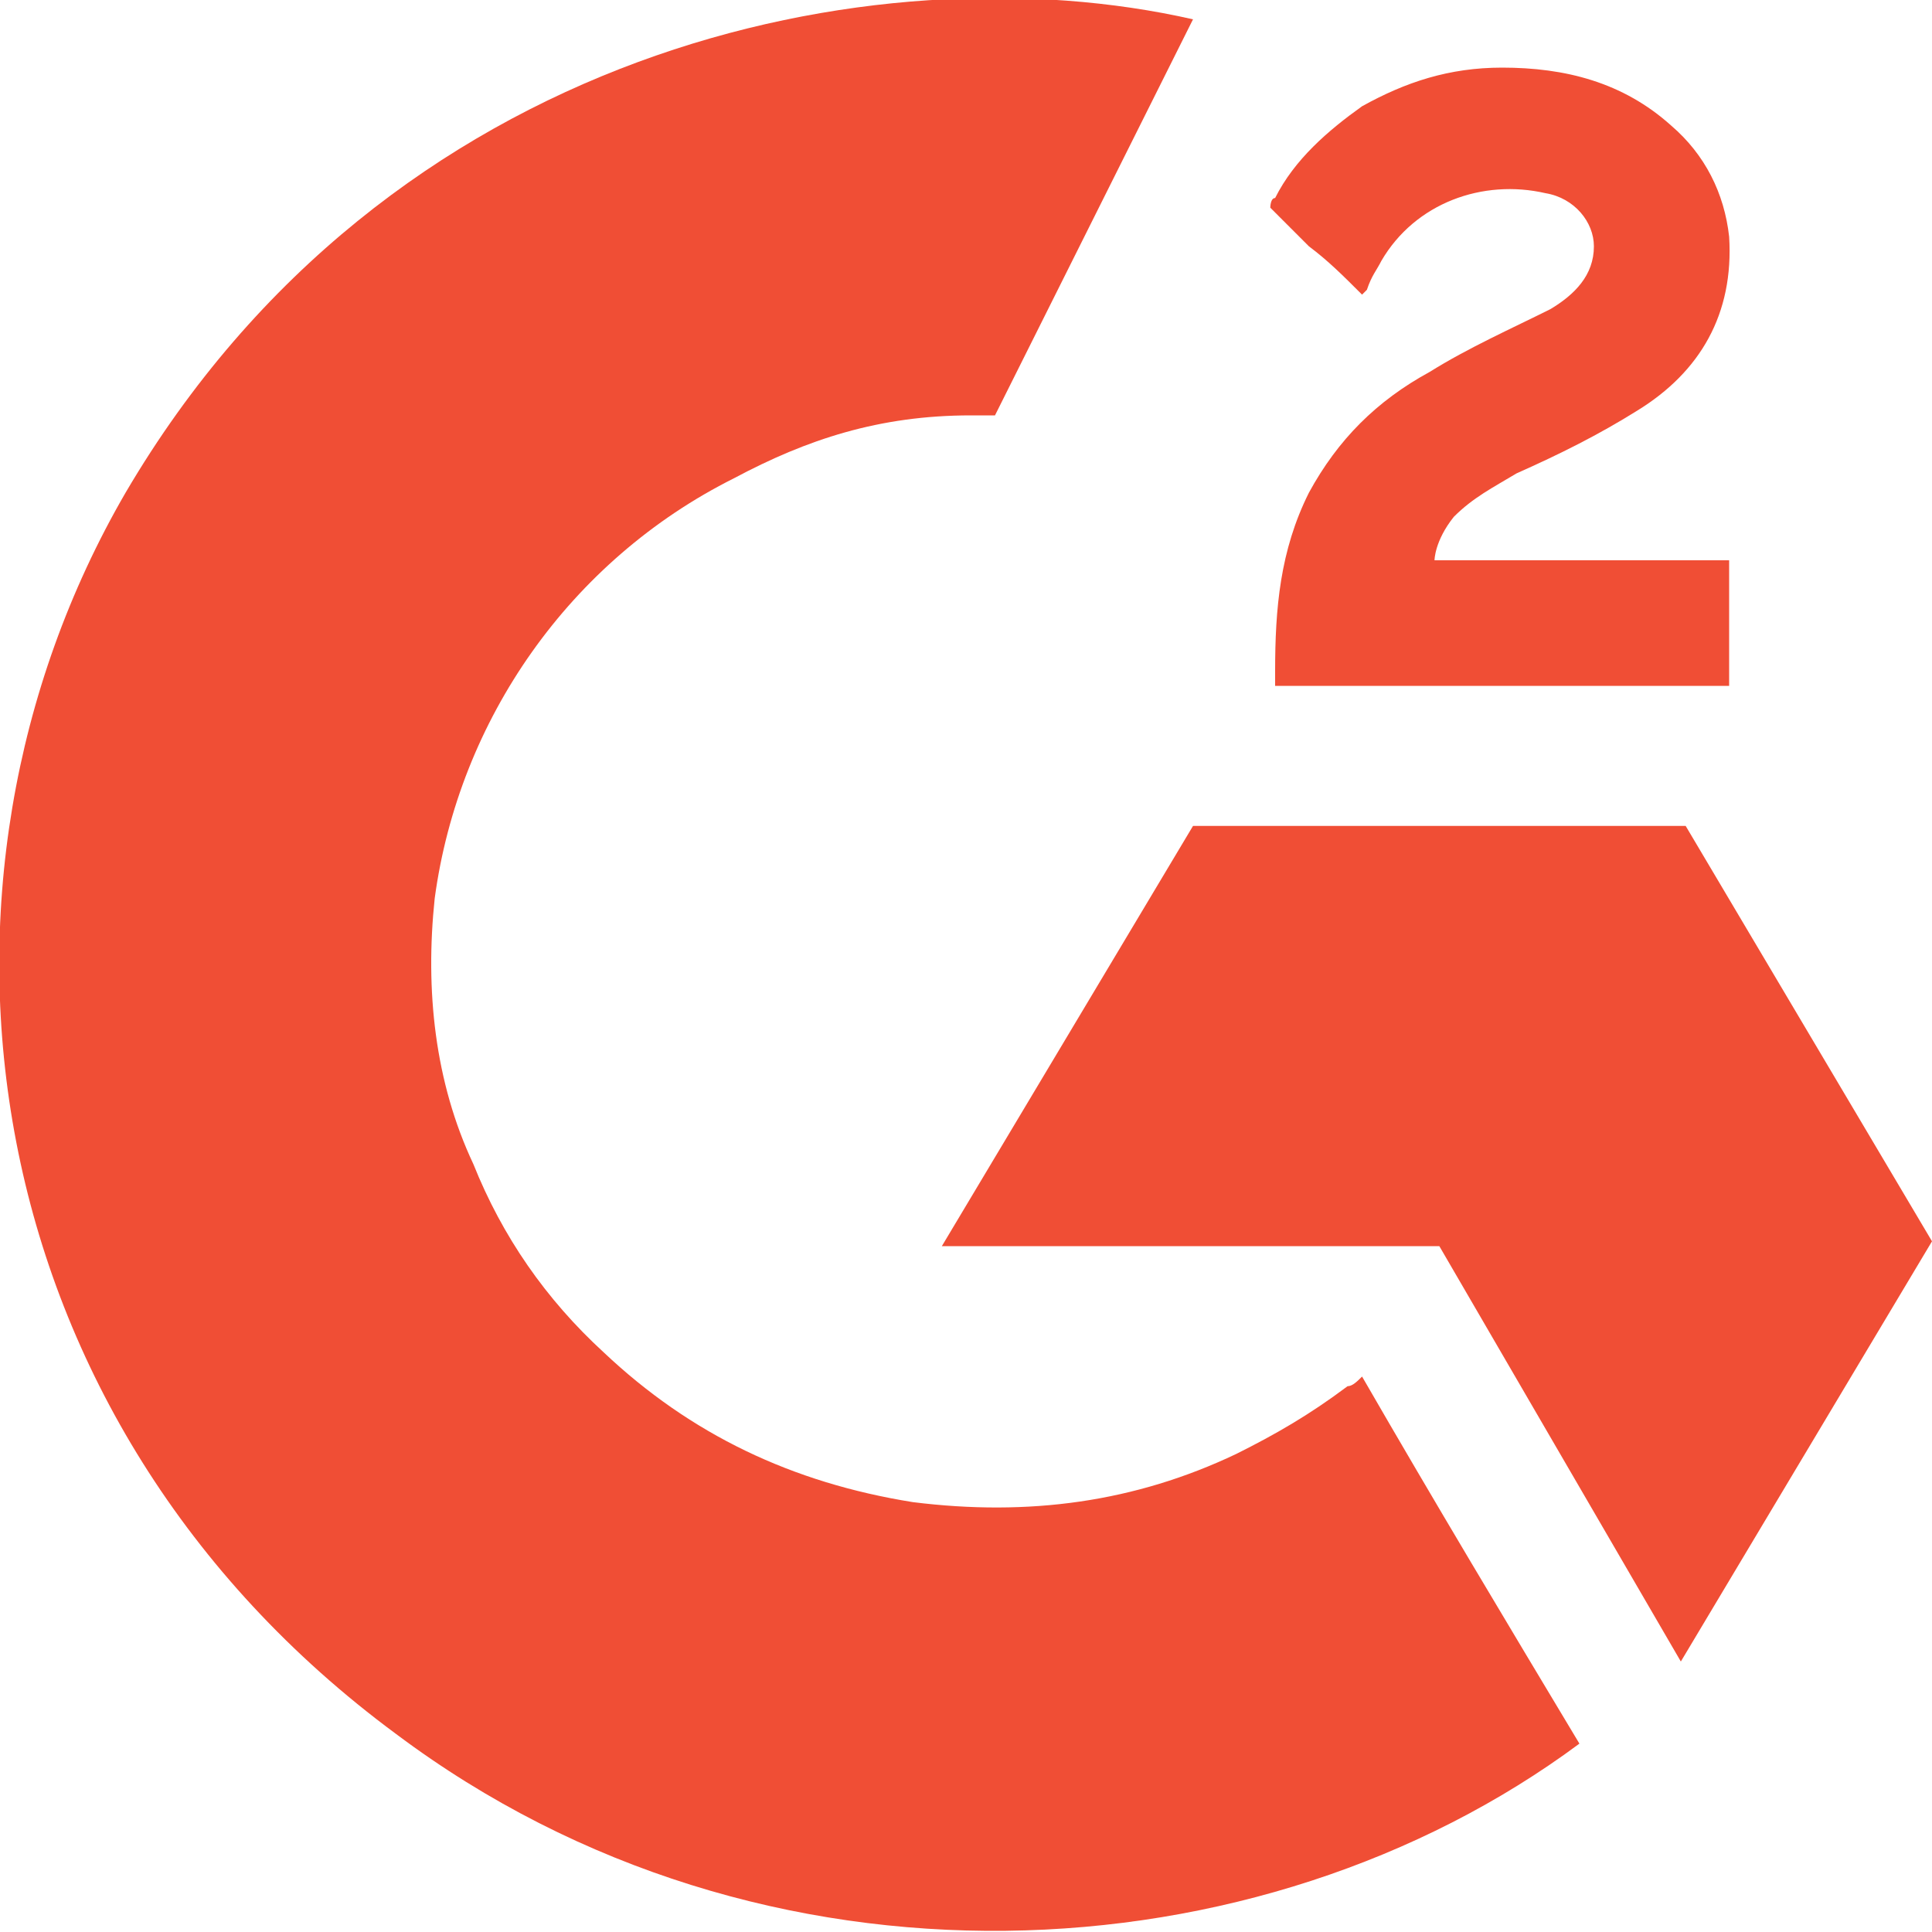 <svg xmlns="http://www.w3.org/2000/svg" viewBox="0 0 40 40"><defs><style>      .cls-1 {        fill: #f04e35;      }    </style></defs><g><g id="Logo_x27_s"><g id="g2"><g id="Layer_1-2"><path class="cls-1" d="M28.2,28.5c1.5,2.6,3,5.1,4.5,7.6-6.6,4.9-16.9,5.5-24.5-.2C-.6,29.4-2.1,18.3,2.6,10.2,8,1,18.1-1.1,24.7.4c-.2.4-4.1,8.2-4.1,8.2,0,0-.3,0-.5,0-1.9,0-3.4.5-4.9,1.3-3.4,1.7-5.7,5-6.2,8.7-.2,1.9,0,3.8.8,5.5.6,1.5,1.5,2.8,2.7,3.9,1.8,1.7,3.9,2.7,6.4,3.1,2.4.3,4.6,0,6.7-1,.8-.4,1.5-.8,2.3-1.4.1,0,.2-.1.3-.2Z"></path><path class="cls-1" d="M28.2,6.1c-.4-.4-.7-.7-1.1-1-.2-.2-.4-.4-.6-.6,0,0-.2-.2-.2-.2,0,0,0-.2.1-.2.4-.8,1.1-1.4,1.8-1.9.9-.5,1.8-.8,2.9-.8,1.3,0,2.5.3,3.5,1.2.7.6,1.1,1.4,1.2,2.3.1,1.6-.6,2.8-1.9,3.6-.8.5-1.6.9-2.5,1.3-.5.3-.9.5-1.3.9-.4.5-.4.9-.4.9h6.1s0,2.6,0,2.6h-9.4v-.3c0-1.3.1-2.5.7-3.7.6-1.1,1.4-1.9,2.5-2.5.8-.5,1.7-.9,2.5-1.3.5-.3.9-.7.9-1.3,0-.5-.4-1-1-1.1-1.3-.3-2.7.2-3.4,1.4-.1.2-.2.3-.3.6Z"></path><polygon class="cls-1" points="40 25.7 34.9 17.1 24.7 17.1 19.5 25.8 29.8 25.8 34.8 34.4 40 25.7"></polygon></g></g></g></g></svg>